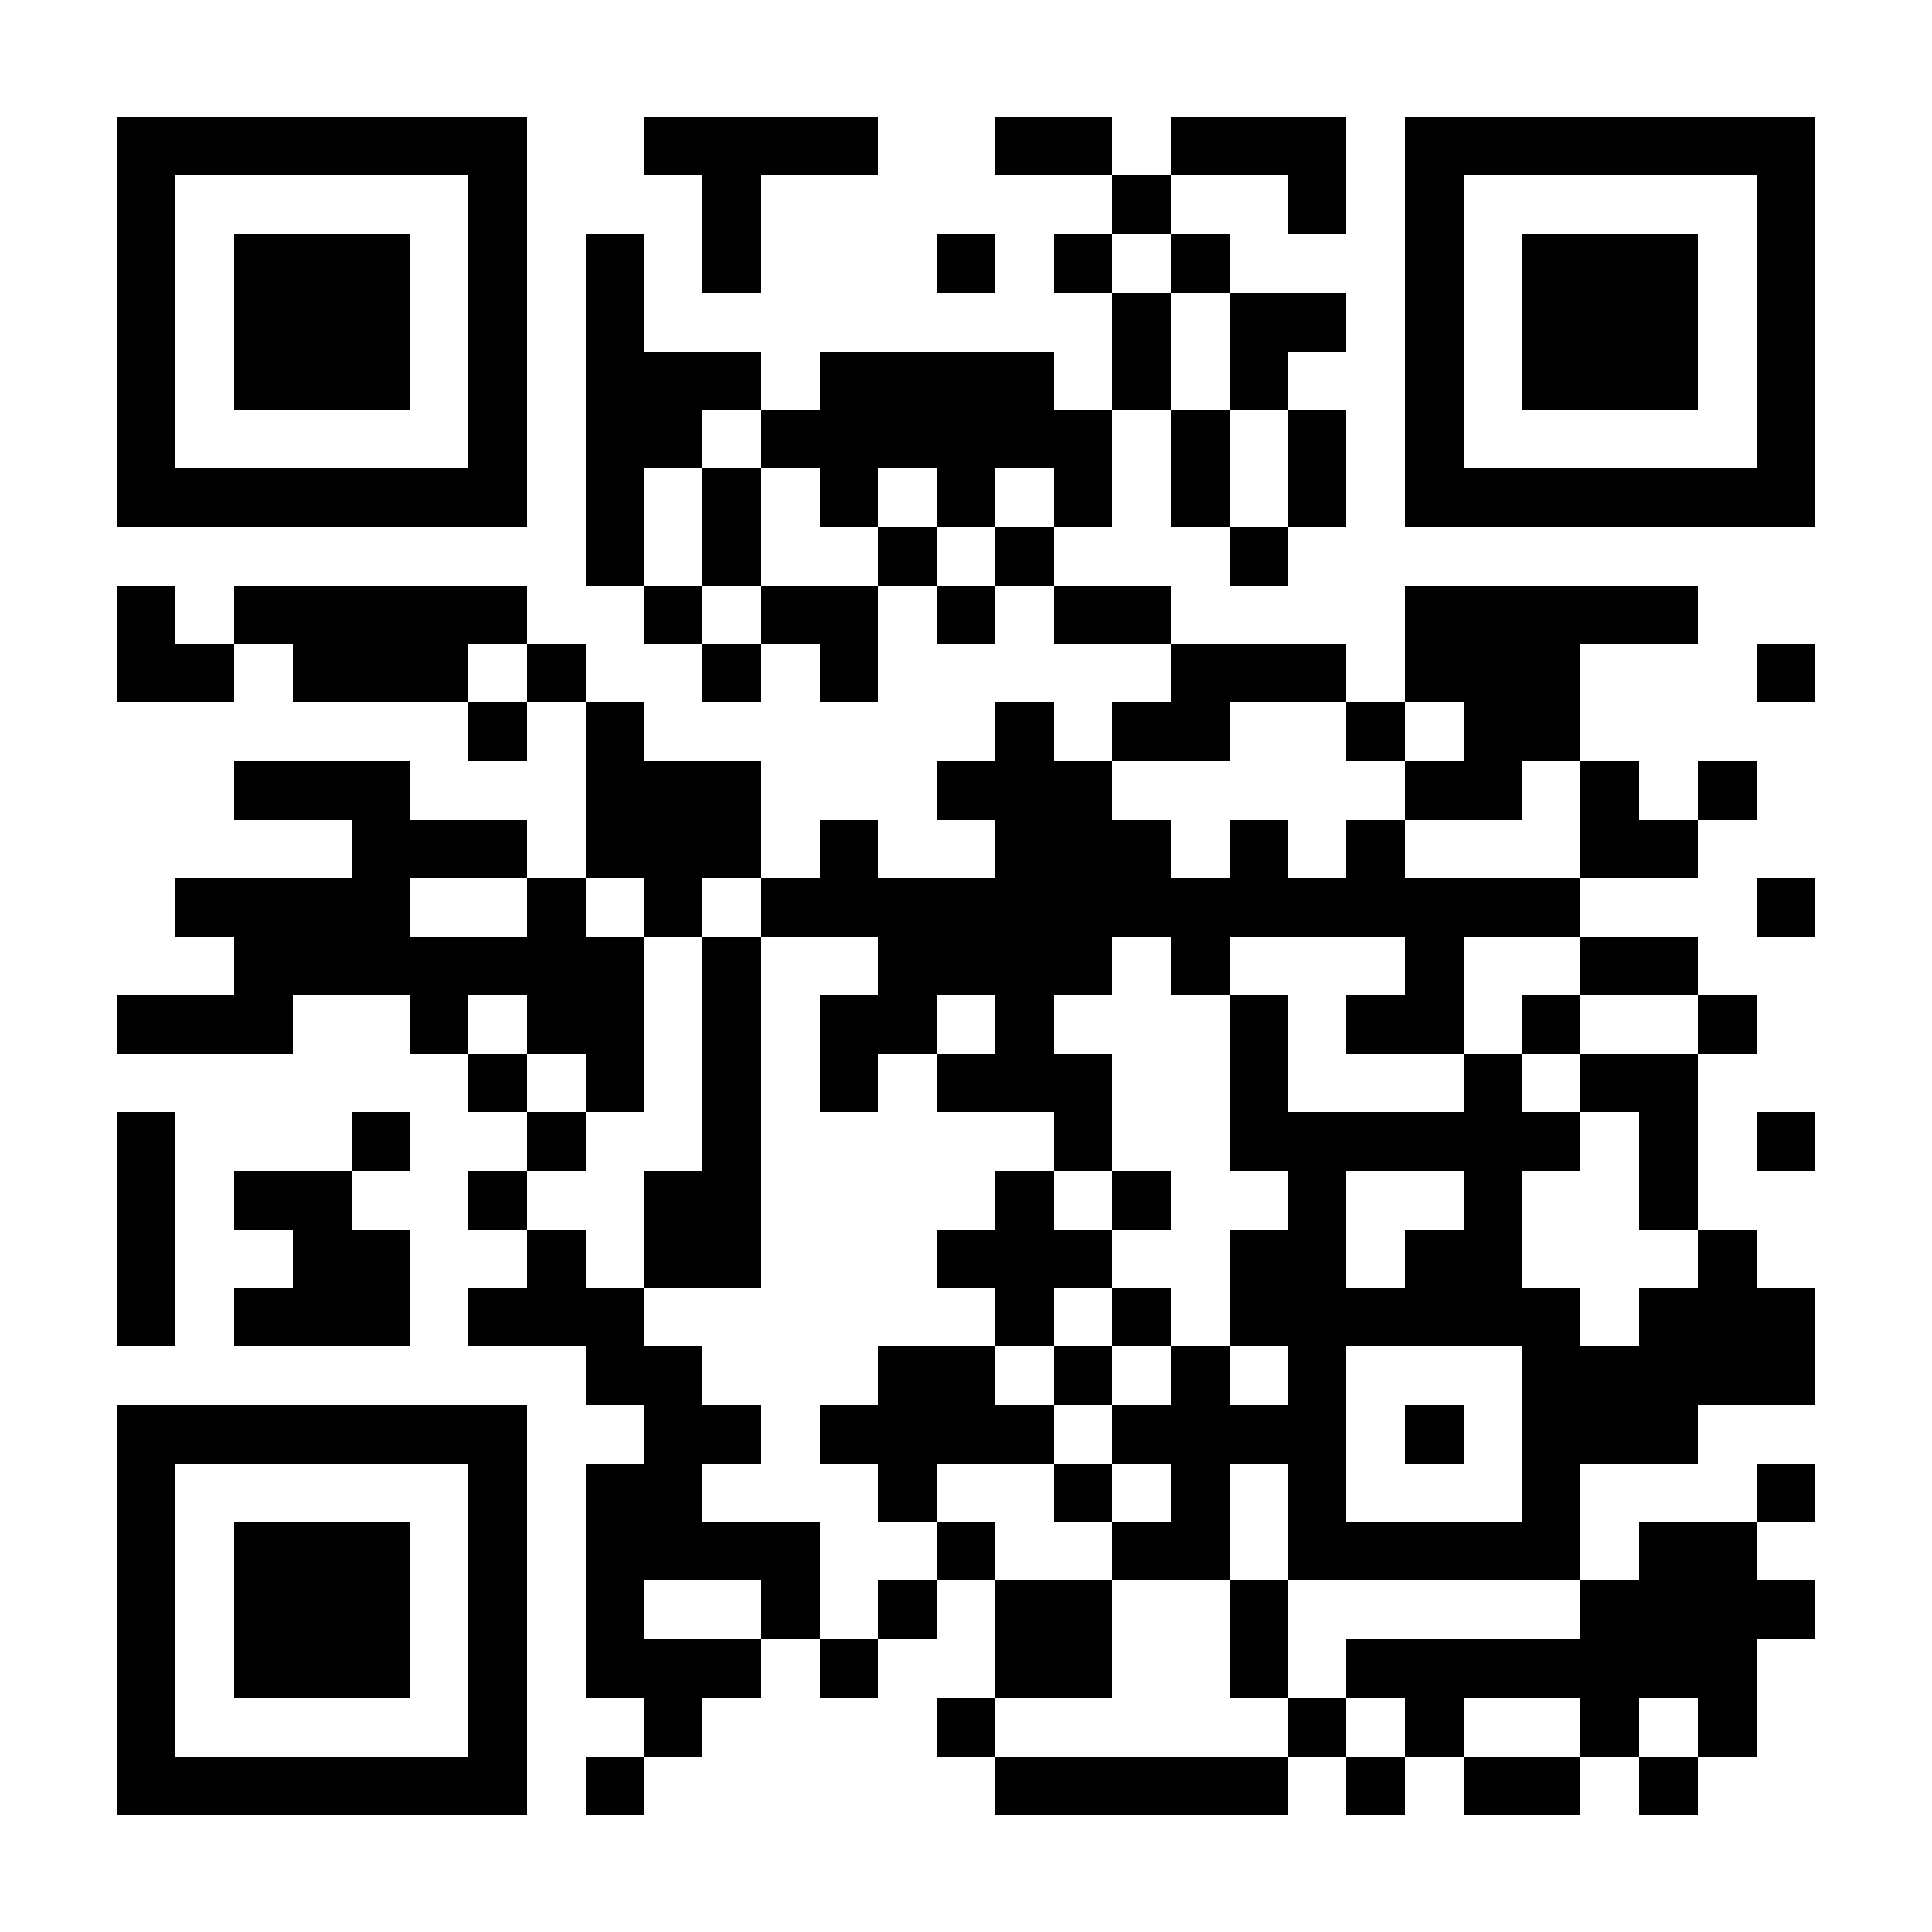 <?xml version="1.0" encoding="UTF-8"?>
<!DOCTYPE svg PUBLIC '-//W3C//DTD SVG 1.0//EN'
          'http://www.w3.org/TR/2001/REC-SVG-20010904/DTD/svg10.dtd'>
<svg fill="#fff" height="33" shape-rendering="crispEdges" style="fill: #fff;" viewBox="0 0 33 33" width="33" xmlns="http://www.w3.org/2000/svg" xmlns:xlink="http://www.w3.org/1999/xlink"
><path d="M0 0h33v33H0z"
  /><path d="M2 2.5h7m2 0h4m2 0h2m1 0h3m1 0h7M2 3.5h1m5 0h1m3 0h1m6 0h1m2 0h1m1 0h1m5 0h1M2 4.5h1m1 0h3m1 0h1m1 0h1m1 0h1m3 0h1m1 0h1m1 0h1m3 0h1m1 0h3m1 0h1M2 5.5h1m1 0h3m1 0h1m1 0h1m8 0h1m1 0h2m1 0h1m1 0h3m1 0h1M2 6.5h1m1 0h3m1 0h1m1 0h3m1 0h4m1 0h1m1 0h1m2 0h1m1 0h3m1 0h1M2 7.5h1m5 0h1m1 0h2m1 0h6m1 0h1m1 0h1m1 0h1m5 0h1M2 8.5h7m1 0h1m1 0h1m1 0h1m1 0h1m1 0h1m1 0h1m1 0h1m1 0h7M10 9.5h1m1 0h1m2 0h1m1 0h1m3 0h1M2 10.5h1m1 0h5m2 0h1m1 0h2m1 0h1m1 0h2m4 0h5M2 11.5h2m1 0h3m1 0h1m2 0h1m1 0h1m5 0h3m1 0h3m3 0h1M8 12.5h1m1 0h1m6 0h1m1 0h2m2 0h1m1 0h2M4 13.5h3m3 0h3m3 0h3m5 0h2m1 0h1m1 0h1M6 14.5h3m1 0h3m1 0h1m2 0h3m1 0h1m1 0h1m3 0h2M3 15.5h4m2 0h1m1 0h1m1 0h14m3 0h1M4 16.5h7m1 0h1m2 0h4m1 0h1m3 0h1m2 0h2M2 17.5h3m2 0h1m1 0h2m1 0h1m1 0h2m1 0h1m3 0h1m1 0h2m1 0h1m2 0h1M8 18.5h1m1 0h1m1 0h1m1 0h1m1 0h3m2 0h1m3 0h1m1 0h2M2 19.5h1m3 0h1m2 0h1m2 0h1m5 0h1m2 0h6m1 0h1m1 0h1M2 20.5h1m1 0h2m2 0h1m2 0h2m4 0h1m1 0h1m2 0h1m2 0h1m2 0h1M2 21.5h1m2 0h2m2 0h1m1 0h2m3 0h3m2 0h2m1 0h2m3 0h1M2 22.5h1m1 0h3m1 0h3m6 0h1m1 0h1m1 0h6m1 0h3M10 23.5h2m3 0h2m1 0h1m1 0h1m1 0h1m3 0h5M2 24.5h7m2 0h2m1 0h4m1 0h4m1 0h1m1 0h3M2 25.5h1m5 0h1m1 0h2m3 0h1m2 0h1m1 0h1m1 0h1m3 0h1m3 0h1M2 26.5h1m1 0h3m1 0h1m1 0h4m2 0h1m2 0h2m1 0h5m1 0h2M2 27.5h1m1 0h3m1 0h1m1 0h1m2 0h1m1 0h1m1 0h2m2 0h1m5 0h4M2 28.5h1m1 0h3m1 0h1m1 0h3m1 0h1m2 0h2m2 0h1m1 0h7M2 29.5h1m5 0h1m2 0h1m4 0h1m5 0h1m1 0h1m2 0h1m1 0h1M2 30.5h7m1 0h1m6 0h5m1 0h1m1 0h2m1 0h1" stroke="#000"
/></svg
>
